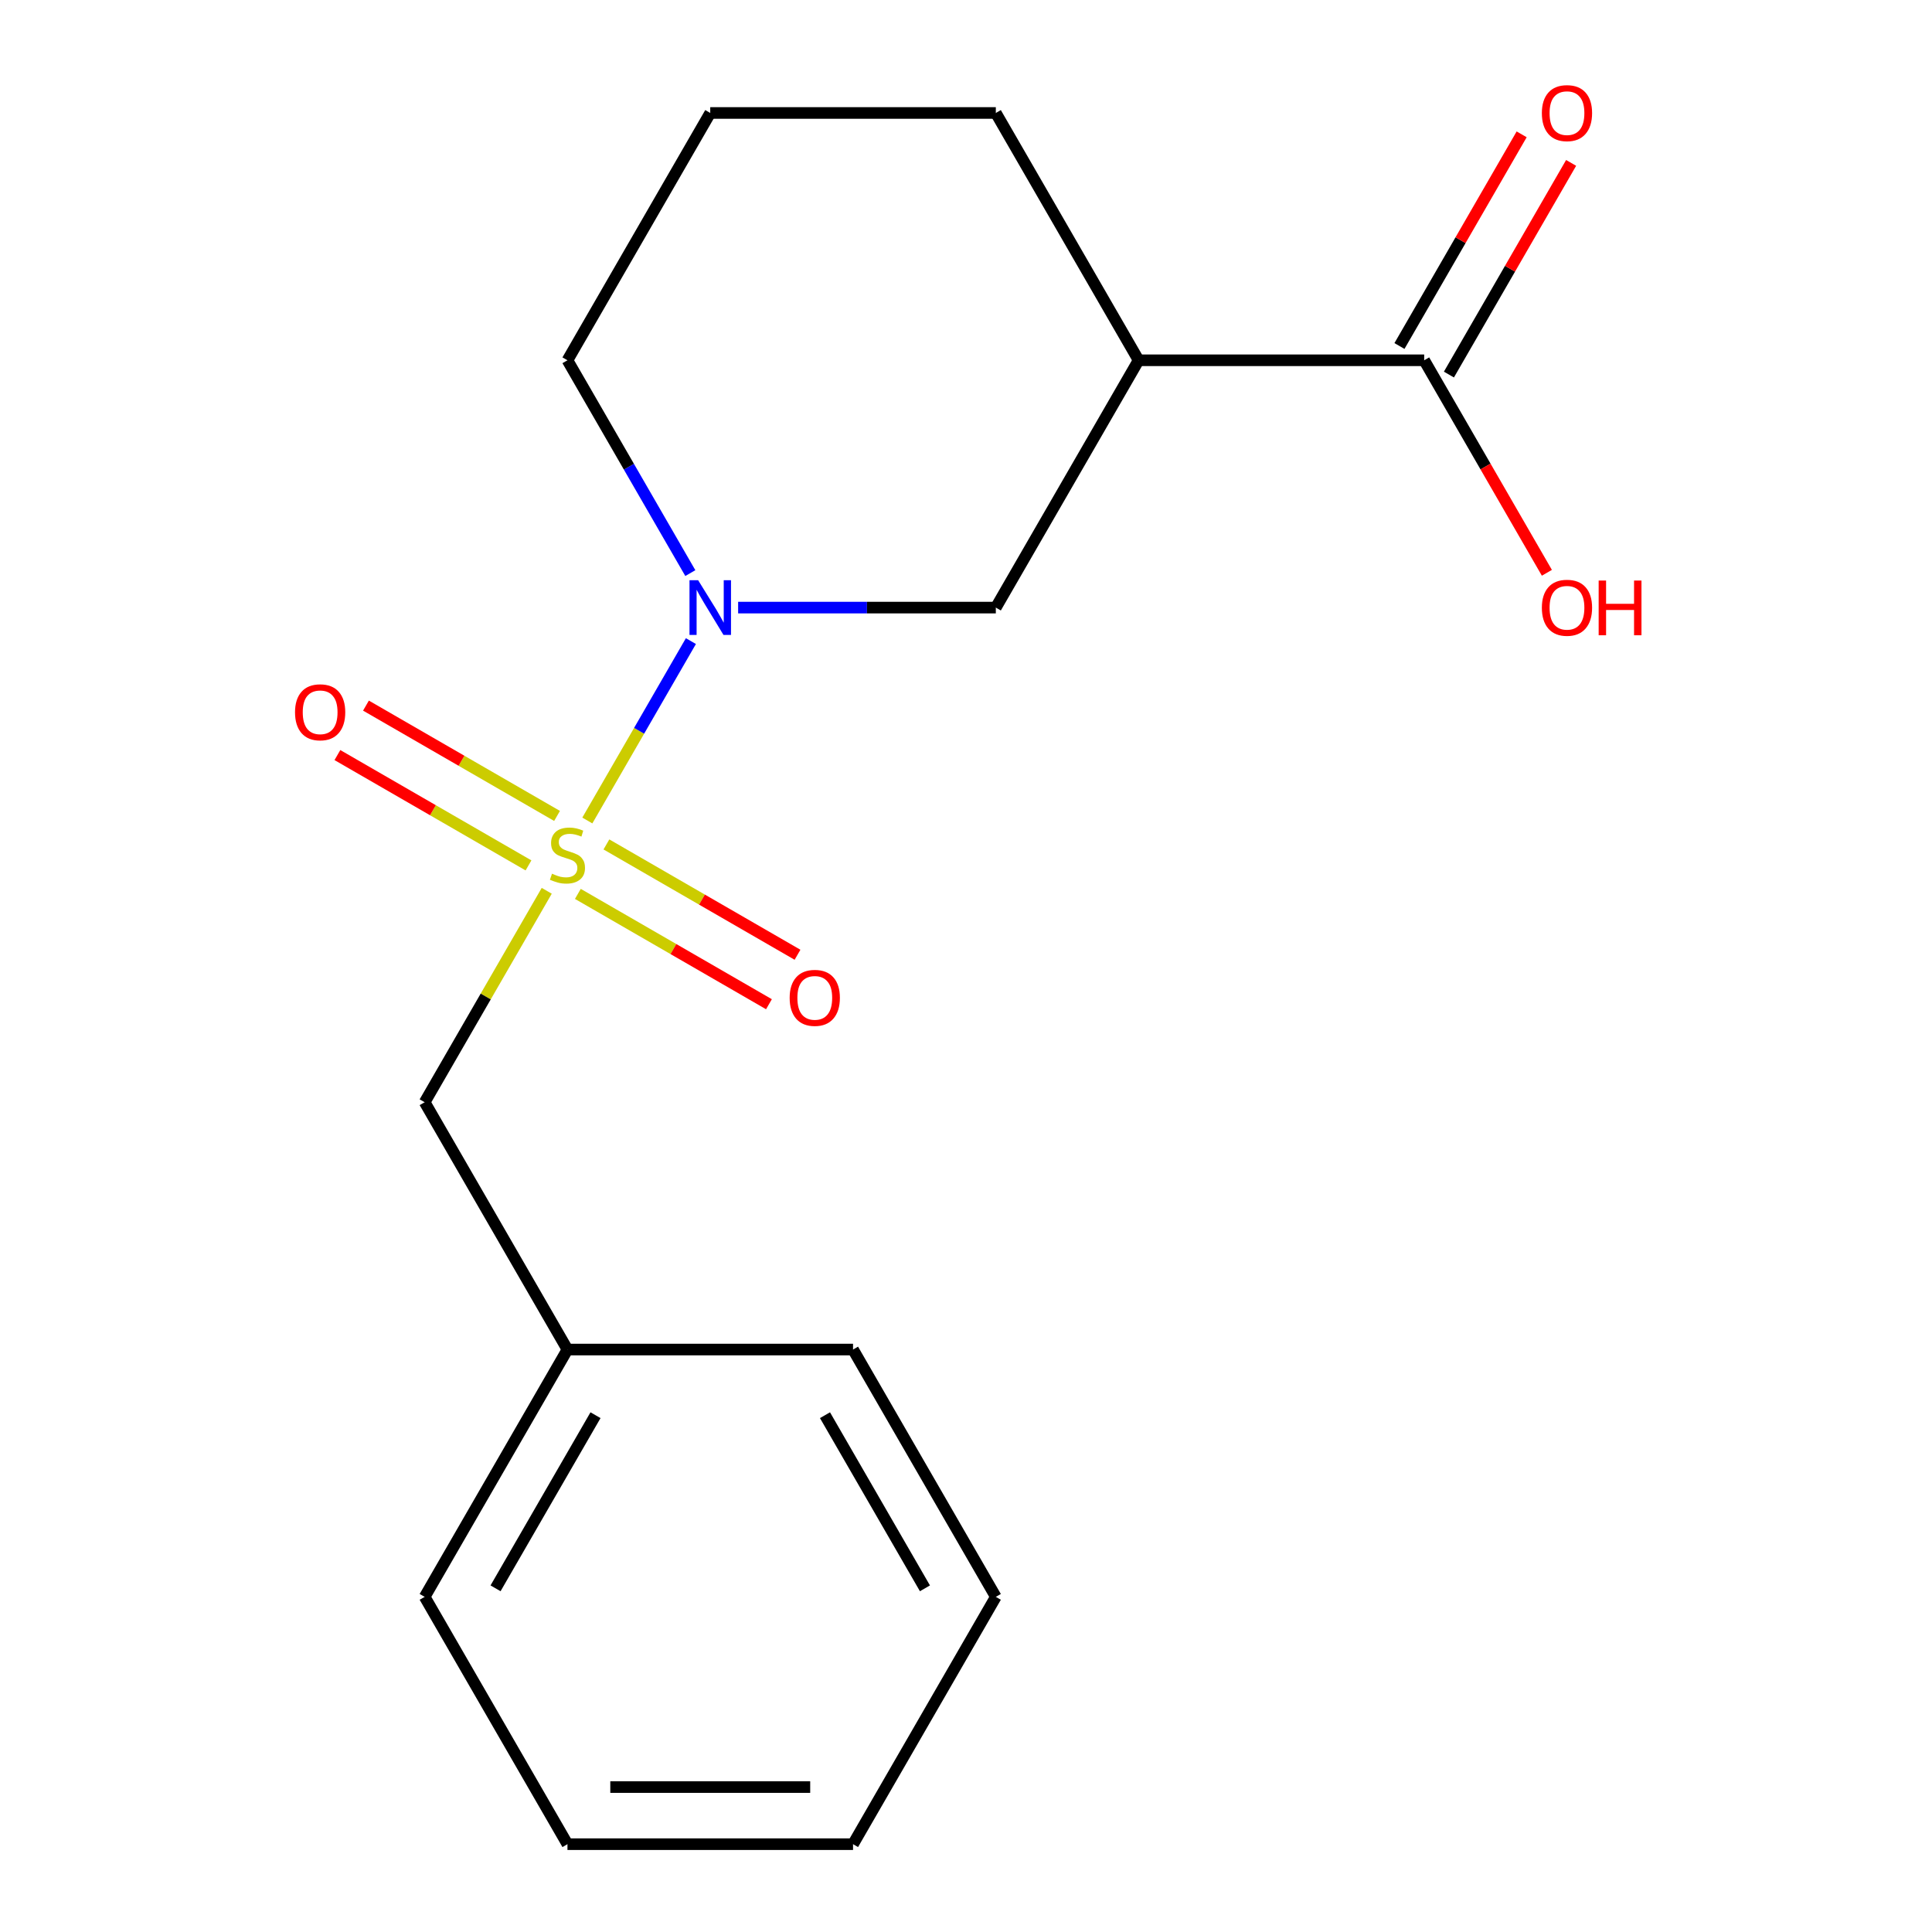<?xml version='1.0' encoding='iso-8859-1'?>
<svg version='1.1' baseProfile='full'
              xmlns='http://www.w3.org/2000/svg'
                      xmlns:rdkit='http://www.rdkit.org/xml'
                      xmlns:xlink='http://www.w3.org/1999/xlink'
                  xml:space='preserve'
width='1000px' height='1000px' viewBox='0 0 1000 1000'>
<!-- END OF HEADER -->
<rect style='opacity:1.0;fill:#FFFFFF;stroke:none' width='1000' height='1000' x='0' y='0'> </rect>
<path class='bond-0' d='M 304.001,424.687 L 330.805,378.26' style='fill:none;fill-rule:evenodd;stroke:#CCCC00;stroke-width:6px;stroke-linecap:butt;stroke-linejoin:miter;stroke-opacity:1' />
<path class='bond-0' d='M 330.805,378.26 L 357.61,331.833' style='fill:none;fill-rule:evenodd;stroke:#0000FF;stroke-width:6px;stroke-linecap:butt;stroke-linejoin:miter;stroke-opacity:1' />
<path class='bond-4' d='M 282.99,461.078 L 251.399,515.795' style='fill:none;fill-rule:evenodd;stroke:#CCCC00;stroke-width:6px;stroke-linecap:butt;stroke-linejoin:miter;stroke-opacity:1' />
<path class='bond-4' d='M 251.399,515.795 L 219.808,570.513' style='fill:none;fill-rule:evenodd;stroke:#000000;stroke-width:6px;stroke-linecap:butt;stroke-linejoin:miter;stroke-opacity:1' />
<path class='bond-5' d='M 299.1,462.679 L 348.554,491.232' style='fill:none;fill-rule:evenodd;stroke:#CCCC00;stroke-width:6px;stroke-linecap:butt;stroke-linejoin:miter;stroke-opacity:1' />
<path class='bond-5' d='M 348.554,491.232 L 398.008,519.784' style='fill:none;fill-rule:evenodd;stroke:#FF0000;stroke-width:6px;stroke-linecap:butt;stroke-linejoin:miter;stroke-opacity:1' />
<path class='bond-5' d='M 313.881,437.077 L 363.335,465.63' style='fill:none;fill-rule:evenodd;stroke:#CCCC00;stroke-width:6px;stroke-linecap:butt;stroke-linejoin:miter;stroke-opacity:1' />
<path class='bond-5' d='M 363.335,465.63 L 412.79,494.182' style='fill:none;fill-rule:evenodd;stroke:#FF0000;stroke-width:6px;stroke-linecap:butt;stroke-linejoin:miter;stroke-opacity:1' />
<path class='bond-6' d='M 288.33,422.325 L 238.876,393.773' style='fill:none;fill-rule:evenodd;stroke:#CCCC00;stroke-width:6px;stroke-linecap:butt;stroke-linejoin:miter;stroke-opacity:1' />
<path class='bond-6' d='M 238.876,393.773 L 189.421,365.22' style='fill:none;fill-rule:evenodd;stroke:#FF0000;stroke-width:6px;stroke-linecap:butt;stroke-linejoin:miter;stroke-opacity:1' />
<path class='bond-6' d='M 273.549,447.928 L 224.094,419.375' style='fill:none;fill-rule:evenodd;stroke:#CCCC00;stroke-width:6px;stroke-linecap:butt;stroke-linejoin:miter;stroke-opacity:1' />
<path class='bond-6' d='M 224.094,419.375 L 174.64,390.823' style='fill:none;fill-rule:evenodd;stroke:#FF0000;stroke-width:6px;stroke-linecap:butt;stroke-linejoin:miter;stroke-opacity:1' />
<path class='bond-2' d='M 382.057,314.492 L 448.747,314.492' style='fill:none;fill-rule:evenodd;stroke:#0000FF;stroke-width:6px;stroke-linecap:butt;stroke-linejoin:miter;stroke-opacity:1' />
<path class='bond-2' d='M 448.747,314.492 L 515.436,314.492' style='fill:none;fill-rule:evenodd;stroke:#000000;stroke-width:6px;stroke-linecap:butt;stroke-linejoin:miter;stroke-opacity:1' />
<path class='bond-9' d='M 357.313,296.636 L 325.514,241.559' style='fill:none;fill-rule:evenodd;stroke:#0000FF;stroke-width:6px;stroke-linecap:butt;stroke-linejoin:miter;stroke-opacity:1' />
<path class='bond-9' d='M 325.514,241.559 L 293.715,186.481' style='fill:none;fill-rule:evenodd;stroke:#000000;stroke-width:6px;stroke-linecap:butt;stroke-linejoin:miter;stroke-opacity:1' />
<path class='bond-1' d='M 589.343,186.481 L 515.436,314.492' style='fill:none;fill-rule:evenodd;stroke:#000000;stroke-width:6px;stroke-linecap:butt;stroke-linejoin:miter;stroke-opacity:1' />
<path class='bond-3' d='M 589.343,186.481 L 737.157,186.481' style='fill:none;fill-rule:evenodd;stroke:#000000;stroke-width:6px;stroke-linecap:butt;stroke-linejoin:miter;stroke-opacity:1' />
<path class='bond-18' d='M 589.343,186.481 L 515.436,58.47' style='fill:none;fill-rule:evenodd;stroke:#000000;stroke-width:6px;stroke-linecap:butt;stroke-linejoin:miter;stroke-opacity:1' />
<path class='bond-7' d='M 749.958,193.872 L 781.584,139.094' style='fill:none;fill-rule:evenodd;stroke:#000000;stroke-width:6px;stroke-linecap:butt;stroke-linejoin:miter;stroke-opacity:1' />
<path class='bond-7' d='M 781.584,139.094 L 813.21,84.316' style='fill:none;fill-rule:evenodd;stroke:#FF0000;stroke-width:6px;stroke-linecap:butt;stroke-linejoin:miter;stroke-opacity:1' />
<path class='bond-7' d='M 724.356,179.09 L 755.982,124.312' style='fill:none;fill-rule:evenodd;stroke:#000000;stroke-width:6px;stroke-linecap:butt;stroke-linejoin:miter;stroke-opacity:1' />
<path class='bond-7' d='M 755.982,124.312 L 787.608,69.535' style='fill:none;fill-rule:evenodd;stroke:#FF0000;stroke-width:6px;stroke-linecap:butt;stroke-linejoin:miter;stroke-opacity:1' />
<path class='bond-8' d='M 737.157,186.481 L 768.91,241.479' style='fill:none;fill-rule:evenodd;stroke:#000000;stroke-width:6px;stroke-linecap:butt;stroke-linejoin:miter;stroke-opacity:1' />
<path class='bond-8' d='M 768.91,241.479 L 800.663,296.476' style='fill:none;fill-rule:evenodd;stroke:#FF0000;stroke-width:6px;stroke-linecap:butt;stroke-linejoin:miter;stroke-opacity:1' />
<path class='bond-10' d='M 219.808,570.513 L 293.715,698.524' style='fill:none;fill-rule:evenodd;stroke:#000000;stroke-width:6px;stroke-linecap:butt;stroke-linejoin:miter;stroke-opacity:1' />
<path class='bond-12' d='M 293.715,186.481 L 367.622,58.47' style='fill:none;fill-rule:evenodd;stroke:#000000;stroke-width:6px;stroke-linecap:butt;stroke-linejoin:miter;stroke-opacity:1' />
<path class='bond-13' d='M 293.715,698.524 L 219.808,826.535' style='fill:none;fill-rule:evenodd;stroke:#000000;stroke-width:6px;stroke-linecap:butt;stroke-linejoin:miter;stroke-opacity:1' />
<path class='bond-13' d='M 308.231,732.507 L 256.496,822.114' style='fill:none;fill-rule:evenodd;stroke:#000000;stroke-width:6px;stroke-linecap:butt;stroke-linejoin:miter;stroke-opacity:1' />
<path class='bond-14' d='M 293.715,698.524 L 441.529,698.524' style='fill:none;fill-rule:evenodd;stroke:#000000;stroke-width:6px;stroke-linecap:butt;stroke-linejoin:miter;stroke-opacity:1' />
<path class='bond-11' d='M 515.436,58.47 L 367.622,58.47' style='fill:none;fill-rule:evenodd;stroke:#000000;stroke-width:6px;stroke-linecap:butt;stroke-linejoin:miter;stroke-opacity:1' />
<path class='bond-16' d='M 219.808,826.535 L 293.715,954.545' style='fill:none;fill-rule:evenodd;stroke:#000000;stroke-width:6px;stroke-linecap:butt;stroke-linejoin:miter;stroke-opacity:1' />
<path class='bond-15' d='M 441.529,698.524 L 515.436,826.535' style='fill:none;fill-rule:evenodd;stroke:#000000;stroke-width:6px;stroke-linecap:butt;stroke-linejoin:miter;stroke-opacity:1' />
<path class='bond-15' d='M 427.013,732.507 L 478.748,822.114' style='fill:none;fill-rule:evenodd;stroke:#000000;stroke-width:6px;stroke-linecap:butt;stroke-linejoin:miter;stroke-opacity:1' />
<path class='bond-17' d='M 515.436,826.535 L 441.529,954.545' style='fill:none;fill-rule:evenodd;stroke:#000000;stroke-width:6px;stroke-linecap:butt;stroke-linejoin:miter;stroke-opacity:1' />
<path class='bond-19' d='M 293.715,954.545 L 441.529,954.545' style='fill:none;fill-rule:evenodd;stroke:#000000;stroke-width:6px;stroke-linecap:butt;stroke-linejoin:miter;stroke-opacity:1' />
<path class='bond-19' d='M 315.887,924.983 L 419.357,924.983' style='fill:none;fill-rule:evenodd;stroke:#000000;stroke-width:6px;stroke-linecap:butt;stroke-linejoin:miter;stroke-opacity:1' />
<path  class='atom-0' d='M 285.715 452.222
Q 286.035 452.342, 287.355 452.902
Q 288.675 453.462, 290.115 453.822
Q 291.595 454.142, 293.035 454.142
Q 295.715 454.142, 297.275 452.862
Q 298.835 451.542, 298.835 449.262
Q 298.835 447.702, 298.035 446.742
Q 297.275 445.782, 296.075 445.262
Q 294.875 444.742, 292.875 444.142
Q 290.355 443.382, 288.835 442.662
Q 287.355 441.942, 286.275 440.422
Q 285.235 438.902, 285.235 436.342
Q 285.235 432.782, 287.635 430.582
Q 290.075 428.382, 294.875 428.382
Q 298.155 428.382, 301.875 429.942
L 300.955 433.022
Q 297.555 431.622, 294.995 431.622
Q 292.235 431.622, 290.715 432.782
Q 289.195 433.902, 289.235 435.862
Q 289.235 437.382, 289.995 438.302
Q 290.795 439.222, 291.915 439.742
Q 293.075 440.262, 294.995 440.862
Q 297.555 441.662, 299.075 442.462
Q 300.595 443.262, 301.675 444.902
Q 302.795 446.502, 302.795 449.262
Q 302.795 453.182, 300.155 455.302
Q 297.555 457.382, 293.195 457.382
Q 290.675 457.382, 288.755 456.822
Q 286.875 456.302, 284.635 455.382
L 285.715 452.222
' fill='#CCCC00'/>
<path  class='atom-1' d='M 361.362 300.332
L 370.642 315.332
Q 371.562 316.812, 373.042 319.492
Q 374.522 322.172, 374.602 322.332
L 374.602 300.332
L 378.362 300.332
L 378.362 328.652
L 374.482 328.652
L 364.522 312.252
Q 363.362 310.332, 362.122 308.132
Q 360.922 305.932, 360.562 305.252
L 360.562 328.652
L 356.882 328.652
L 356.882 300.332
L 361.362 300.332
' fill='#0000FF'/>
<path  class='atom-6' d='M 408.726 516.489
Q 408.726 509.689, 412.086 505.889
Q 415.446 502.089, 421.726 502.089
Q 428.006 502.089, 431.366 505.889
Q 434.726 509.689, 434.726 516.489
Q 434.726 523.369, 431.326 527.289
Q 427.926 531.169, 421.726 531.169
Q 415.486 531.169, 412.086 527.289
Q 408.726 523.409, 408.726 516.489
M 421.726 527.969
Q 426.046 527.969, 428.366 525.089
Q 430.726 522.169, 430.726 516.489
Q 430.726 510.929, 428.366 508.129
Q 426.046 505.289, 421.726 505.289
Q 417.406 505.289, 415.046 508.089
Q 412.726 510.889, 412.726 516.489
Q 412.726 522.209, 415.046 525.089
Q 417.406 527.969, 421.726 527.969
' fill='#FF0000'/>
<path  class='atom-7' d='M 152.704 368.675
Q 152.704 361.875, 156.064 358.075
Q 159.424 354.275, 165.704 354.275
Q 171.984 354.275, 175.344 358.075
Q 178.704 361.875, 178.704 368.675
Q 178.704 375.555, 175.304 379.475
Q 171.904 383.355, 165.704 383.355
Q 159.464 383.355, 156.064 379.475
Q 152.704 375.595, 152.704 368.675
M 165.704 380.155
Q 170.024 380.155, 172.344 377.275
Q 174.704 374.355, 174.704 368.675
Q 174.704 363.115, 172.344 360.315
Q 170.024 357.475, 165.704 357.475
Q 161.384 357.475, 159.024 360.275
Q 156.704 363.075, 156.704 368.675
Q 156.704 374.395, 159.024 377.275
Q 161.384 380.155, 165.704 380.155
' fill='#FF0000'/>
<path  class='atom-8' d='M 798.064 58.55
Q 798.064 51.75, 801.424 47.95
Q 804.784 44.15, 811.064 44.15
Q 817.344 44.15, 820.704 47.95
Q 824.064 51.75, 824.064 58.55
Q 824.064 65.43, 820.664 69.35
Q 817.264 73.23, 811.064 73.23
Q 804.824 73.23, 801.424 69.35
Q 798.064 65.47, 798.064 58.55
M 811.064 70.03
Q 815.384 70.03, 817.704 67.15
Q 820.064 64.23, 820.064 58.55
Q 820.064 52.99, 817.704 50.19
Q 815.384 47.35, 811.064 47.35
Q 806.744 47.35, 804.384 50.15
Q 802.064 52.95, 802.064 58.55
Q 802.064 64.27, 804.384 67.15
Q 806.744 70.03, 811.064 70.03
' fill='#FF0000'/>
<path  class='atom-9' d='M 798.064 314.572
Q 798.064 307.772, 801.424 303.972
Q 804.784 300.172, 811.064 300.172
Q 817.344 300.172, 820.704 303.972
Q 824.064 307.772, 824.064 314.572
Q 824.064 321.452, 820.664 325.372
Q 817.264 329.252, 811.064 329.252
Q 804.824 329.252, 801.424 325.372
Q 798.064 321.492, 798.064 314.572
M 811.064 326.052
Q 815.384 326.052, 817.704 323.172
Q 820.064 320.252, 820.064 314.572
Q 820.064 309.012, 817.704 306.212
Q 815.384 303.372, 811.064 303.372
Q 806.744 303.372, 804.384 306.172
Q 802.064 308.972, 802.064 314.572
Q 802.064 320.292, 804.384 323.172
Q 806.744 326.052, 811.064 326.052
' fill='#FF0000'/>
<path  class='atom-9' d='M 827.464 300.492
L 831.304 300.492
L 831.304 312.532
L 845.784 312.532
L 845.784 300.492
L 849.624 300.492
L 849.624 328.812
L 845.784 328.812
L 845.784 315.732
L 831.304 315.732
L 831.304 328.812
L 827.464 328.812
L 827.464 300.492
' fill='#FF0000'/>
</svg>
